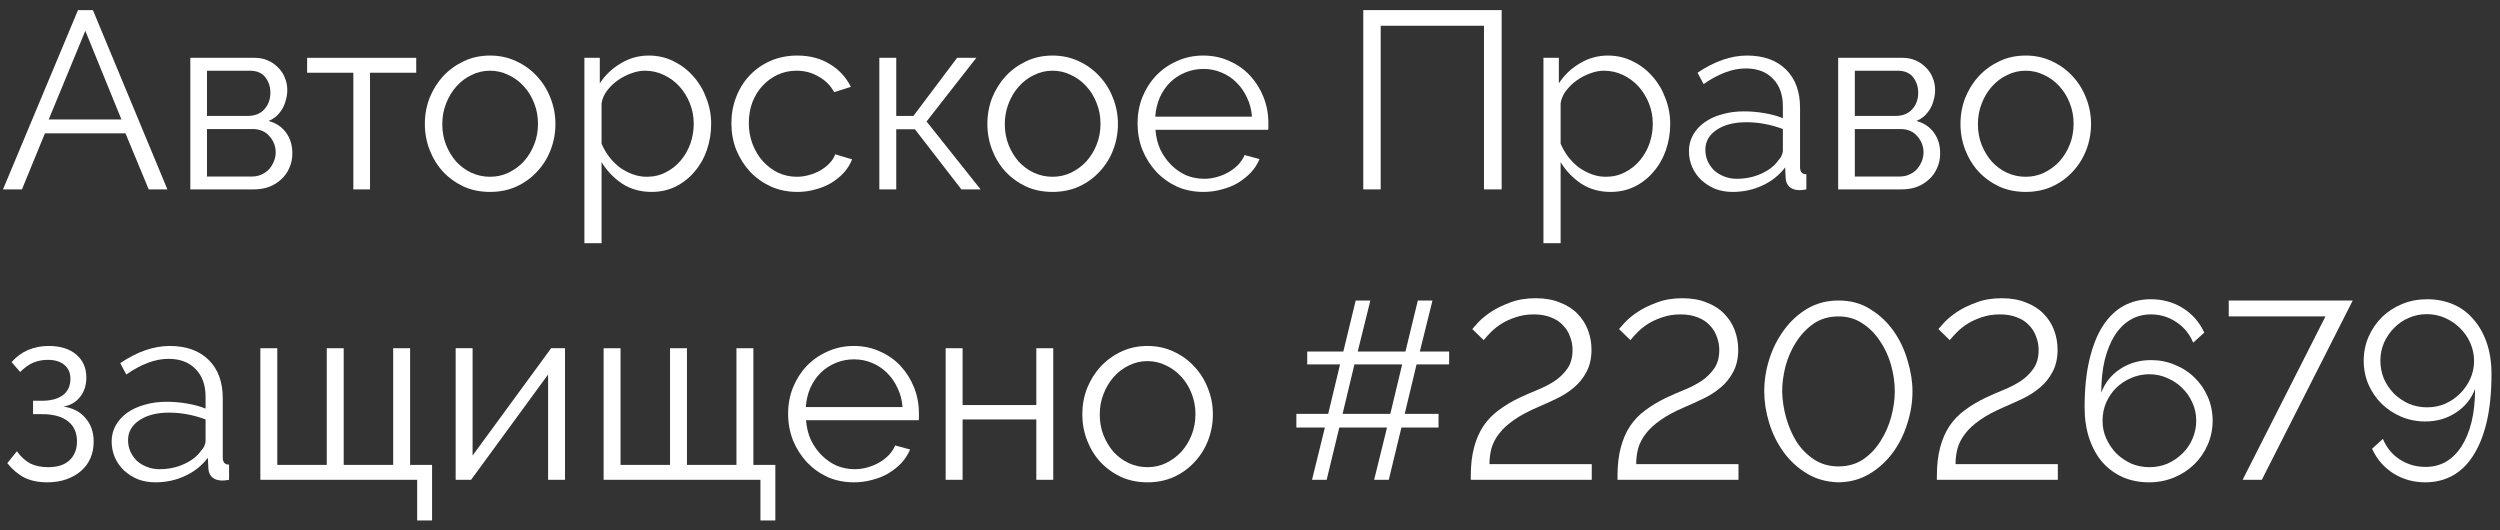 <?xml version="1.0" encoding="UTF-8"?> <svg xmlns="http://www.w3.org/2000/svg" width="198" height="42" viewBox="0 0 198 42" fill="none"><rect x="0" y="0" width="198" height="42" fill="#333333" stroke="none"/> <path d="M6.178 0.8H7.358L13.258 15H11.778L9.938 10.56H3.558L1.738 15H0.238L6.178 0.8ZM9.618 9.46L6.758 2.44L3.858 9.46H9.618Z" fill="white"></path> <path d="M20.174 4.58C20.547 4.58 20.887 4.646 21.194 4.78C21.514 4.913 21.787 5.1 22.014 5.34C22.254 5.566 22.434 5.833 22.554 6.14C22.687 6.446 22.754 6.78 22.754 7.14C22.754 7.38 22.721 7.62 22.654 7.86C22.601 8.1 22.514 8.333 22.394 8.56C22.274 8.773 22.121 8.973 21.934 9.16C21.747 9.333 21.527 9.473 21.274 9.58C21.861 9.74 22.321 10.046 22.654 10.5C22.987 10.953 23.154 11.5 23.154 12.14C23.154 12.566 23.074 12.953 22.914 13.3C22.767 13.646 22.554 13.947 22.274 14.2C22.007 14.453 21.687 14.653 21.314 14.8C20.941 14.933 20.534 15 20.094 15H15.074V4.58H20.174ZM19.634 9.18C20.181 9.18 20.614 9.006 20.934 8.66C21.254 8.313 21.414 7.873 21.414 7.34C21.414 6.873 21.281 6.466 21.014 6.12C20.747 5.773 20.334 5.6 19.774 5.6H16.394V9.18H19.634ZM19.954 13.98C20.234 13.98 20.487 13.927 20.714 13.82C20.954 13.713 21.154 13.573 21.314 13.4C21.474 13.213 21.601 13.007 21.694 12.78C21.787 12.553 21.834 12.313 21.834 12.06C21.834 11.58 21.667 11.153 21.334 10.78C21.014 10.406 20.567 10.22 19.994 10.22H16.394V13.98H19.954Z" fill="white"></path> <path d="M29.305 15H27.985V5.76H24.325V4.58H32.965V5.76H29.305V15Z" fill="white"></path> <path d="M38.809 15.2C38.049 15.2 37.356 15.06 36.729 14.78C36.103 14.486 35.556 14.093 35.089 13.6C34.636 13.107 34.283 12.533 34.029 11.88C33.776 11.226 33.649 10.54 33.649 9.82C33.649 9.086 33.776 8.393 34.029 7.74C34.296 7.086 34.656 6.513 35.109 6.02C35.576 5.526 36.123 5.133 36.749 4.84C37.376 4.546 38.063 4.4 38.809 4.4C39.556 4.4 40.243 4.546 40.869 4.84C41.509 5.133 42.056 5.526 42.509 6.02C42.976 6.513 43.336 7.086 43.589 7.74C43.856 8.393 43.989 9.086 43.989 9.82C43.989 10.54 43.863 11.226 43.609 11.88C43.356 12.533 42.996 13.107 42.529 13.6C42.076 14.093 41.529 14.486 40.889 14.78C40.263 15.06 39.569 15.2 38.809 15.2ZM35.029 9.84C35.029 10.427 35.129 10.973 35.329 11.48C35.529 11.973 35.796 12.413 36.129 12.8C36.476 13.173 36.876 13.466 37.329 13.68C37.796 13.893 38.289 14 38.809 14C39.329 14 39.816 13.893 40.269 13.68C40.736 13.453 41.143 13.153 41.489 12.78C41.836 12.393 42.109 11.947 42.309 11.44C42.509 10.933 42.609 10.386 42.609 9.8C42.609 9.226 42.509 8.686 42.309 8.18C42.109 7.66 41.836 7.213 41.489 6.84C41.143 6.453 40.736 6.153 40.269 5.94C39.816 5.713 39.329 5.6 38.809 5.6C38.289 5.6 37.803 5.713 37.349 5.94C36.896 6.153 36.496 6.453 36.149 6.84C35.803 7.226 35.529 7.68 35.329 8.2C35.129 8.706 35.029 9.253 35.029 9.84Z" fill="white"></path> <path d="M51.604 15.2C50.724 15.2 49.944 14.98 49.264 14.54C48.597 14.086 48.057 13.52 47.644 12.84V19.26H46.284V4.58H47.504V6.6C47.931 5.946 48.484 5.42 49.164 5.02C49.844 4.606 50.584 4.4 51.384 4.4C52.104 4.4 52.764 4.553 53.364 4.86C53.964 5.153 54.484 5.553 54.924 6.06C55.364 6.553 55.704 7.126 55.944 7.78C56.197 8.433 56.324 9.106 56.324 9.8C56.324 10.533 56.211 11.226 55.984 11.88C55.757 12.533 55.431 13.107 55.004 13.6C54.591 14.093 54.091 14.486 53.504 14.78C52.931 15.06 52.297 15.2 51.604 15.2ZM51.224 14C51.784 14 52.291 13.88 52.744 13.64C53.211 13.4 53.604 13.086 53.924 12.7C54.257 12.3 54.511 11.853 54.684 11.36C54.857 10.853 54.944 10.333 54.944 9.8C54.944 9.24 54.844 8.706 54.644 8.2C54.444 7.693 54.171 7.246 53.824 6.86C53.477 6.473 53.064 6.166 52.584 5.94C52.117 5.713 51.611 5.6 51.064 5.6C50.717 5.6 50.351 5.673 49.964 5.82C49.591 5.953 49.237 6.14 48.904 6.38C48.584 6.606 48.304 6.88 48.064 7.2C47.837 7.506 47.697 7.833 47.644 8.18V11.38C47.804 11.753 48.004 12.1 48.244 12.42C48.497 12.74 48.777 13.02 49.084 13.26C49.404 13.486 49.744 13.666 50.104 13.8C50.464 13.933 50.837 14 51.224 14Z" fill="white"></path> <path d="M57.927 9.76C57.927 9.026 58.053 8.333 58.307 7.68C58.56 7.026 58.913 6.46 59.367 5.98C59.833 5.486 60.387 5.1 61.027 4.82C61.667 4.54 62.373 4.4 63.147 4.4C64.133 4.4 64.993 4.626 65.727 5.08C66.46 5.52 67.013 6.12 67.387 6.88L66.067 7.3C65.773 6.766 65.36 6.353 64.827 6.06C64.307 5.753 63.727 5.6 63.087 5.6C62.553 5.6 62.053 5.706 61.587 5.92C61.133 6.133 60.733 6.426 60.387 6.8C60.053 7.16 59.787 7.593 59.587 8.1C59.4 8.606 59.307 9.16 59.307 9.76C59.307 10.347 59.407 10.9 59.607 11.42C59.807 11.94 60.08 12.393 60.427 12.78C60.773 13.153 61.173 13.453 61.627 13.68C62.093 13.893 62.587 14 63.107 14C63.44 14 63.767 13.953 64.087 13.86C64.42 13.767 64.727 13.64 65.007 13.48C65.287 13.306 65.527 13.113 65.727 12.9C65.927 12.687 66.067 12.46 66.147 12.22L67.487 12.62C67.34 12.993 67.127 13.34 66.847 13.66C66.567 13.966 66.233 14.24 65.847 14.48C65.473 14.707 65.053 14.88 64.587 15C64.133 15.133 63.66 15.2 63.167 15.2C62.407 15.2 61.707 15.06 61.067 14.78C60.427 14.486 59.873 14.093 59.407 13.6C58.94 13.093 58.573 12.513 58.307 11.86C58.053 11.207 57.927 10.507 57.927 9.76Z" fill="white"></path> <path d="M75.803 4.58H77.323L73.383 9.62L77.663 15H76.143L72.463 10.24H70.983V15H69.643V4.58H70.983V9.18H72.343L75.803 4.58Z" fill="white"></path> <path d="M83.36 15.2C82.6 15.2 81.907 15.06 81.28 14.78C80.653 14.486 80.107 14.093 79.64 13.6C79.187 13.107 78.834 12.533 78.58 11.88C78.327 11.226 78.2 10.54 78.2 9.82C78.2 9.086 78.327 8.393 78.58 7.74C78.847 7.086 79.207 6.513 79.66 6.02C80.127 5.526 80.674 5.133 81.3 4.84C81.927 4.546 82.614 4.4 83.36 4.4C84.107 4.4 84.793 4.546 85.42 4.84C86.06 5.133 86.607 5.526 87.06 6.02C87.527 6.513 87.887 7.086 88.14 7.74C88.407 8.393 88.54 9.086 88.54 9.82C88.54 10.54 88.413 11.226 88.16 11.88C87.907 12.533 87.547 13.107 87.08 13.6C86.627 14.093 86.08 14.486 85.44 14.78C84.814 15.06 84.12 15.2 83.36 15.2ZM79.58 9.84C79.58 10.427 79.68 10.973 79.88 11.48C80.08 11.973 80.347 12.413 80.68 12.8C81.027 13.173 81.427 13.466 81.88 13.68C82.347 13.893 82.84 14 83.36 14C83.88 14 84.367 13.893 84.82 13.68C85.287 13.453 85.694 13.153 86.04 12.78C86.387 12.393 86.66 11.947 86.86 11.44C87.06 10.933 87.16 10.386 87.16 9.8C87.16 9.226 87.06 8.686 86.86 8.18C86.66 7.66 86.387 7.213 86.04 6.84C85.694 6.453 85.287 6.153 84.82 5.94C84.367 5.713 83.88 5.6 83.36 5.6C82.84 5.6 82.353 5.713 81.9 5.94C81.447 6.153 81.047 6.453 80.7 6.84C80.353 7.226 80.08 7.68 79.88 8.2C79.68 8.706 79.58 9.253 79.58 9.84Z" fill="white"></path> <path d="M95.315 15.2C94.555 15.2 93.855 15.06 93.215 14.78C92.588 14.486 92.041 14.093 91.575 13.6C91.108 13.093 90.741 12.513 90.475 11.86C90.221 11.207 90.095 10.507 90.095 9.76C90.095 9.026 90.221 8.34 90.475 7.7C90.741 7.046 91.101 6.48 91.555 6C92.021 5.506 92.575 5.12 93.215 4.84C93.855 4.546 94.548 4.4 95.295 4.4C96.055 4.4 96.748 4.546 97.375 4.84C98.015 5.12 98.561 5.506 99.015 6C99.468 6.493 99.821 7.06 100.075 7.7C100.328 8.34 100.455 9.02 100.455 9.74C100.455 9.846 100.455 9.953 100.455 10.06C100.455 10.166 100.448 10.24 100.435 10.28H91.515C91.555 10.84 91.681 11.36 91.895 11.84C92.121 12.306 92.408 12.713 92.755 13.06C93.101 13.406 93.495 13.68 93.935 13.88C94.388 14.066 94.868 14.16 95.375 14.16C95.708 14.16 96.041 14.113 96.375 14.02C96.708 13.927 97.015 13.8 97.295 13.64C97.575 13.48 97.828 13.287 98.055 13.06C98.281 12.82 98.455 12.56 98.575 12.28L99.755 12.6C99.595 12.986 99.368 13.34 99.075 13.66C98.781 13.966 98.441 14.24 98.055 14.48C97.668 14.707 97.241 14.88 96.775 15C96.308 15.133 95.821 15.2 95.315 15.2ZM99.155 9.24C99.115 8.68 98.981 8.173 98.755 7.72C98.541 7.253 98.261 6.853 97.915 6.52C97.581 6.186 97.188 5.926 96.735 5.74C96.295 5.553 95.821 5.46 95.315 5.46C94.808 5.46 94.328 5.553 93.875 5.74C93.421 5.926 93.021 6.186 92.675 6.52C92.341 6.853 92.068 7.253 91.855 7.72C91.655 8.186 91.535 8.693 91.495 9.24H99.155Z" fill="white"></path> <path d="M107.971 0.8H118.931V15H117.531V2.04H109.351V15H107.971V0.8Z" fill="white"></path> <path d="M127.561 15.2C126.681 15.2 125.901 14.98 125.221 14.54C124.554 14.086 124.014 13.52 123.601 12.84V19.26H122.241V4.58H123.461V6.6C123.888 5.946 124.441 5.42 125.121 5.02C125.801 4.606 126.541 4.4 127.341 4.4C128.061 4.4 128.721 4.553 129.321 4.86C129.921 5.153 130.441 5.553 130.881 6.06C131.321 6.553 131.661 7.126 131.901 7.78C132.154 8.433 132.281 9.106 132.281 9.8C132.281 10.533 132.168 11.226 131.941 11.88C131.714 12.533 131.388 13.107 130.961 13.6C130.548 14.093 130.048 14.486 129.461 14.78C128.888 15.06 128.254 15.2 127.561 15.2ZM127.181 14C127.741 14 128.248 13.88 128.701 13.64C129.168 13.4 129.561 13.086 129.881 12.7C130.214 12.3 130.468 11.853 130.641 11.36C130.814 10.853 130.901 10.333 130.901 9.8C130.901 9.24 130.801 8.706 130.601 8.2C130.401 7.693 130.128 7.246 129.781 6.86C129.434 6.473 129.021 6.166 128.541 5.94C128.074 5.713 127.568 5.6 127.021 5.6C126.674 5.6 126.308 5.673 125.921 5.82C125.548 5.953 125.194 6.14 124.861 6.38C124.541 6.606 124.261 6.88 124.021 7.2C123.794 7.506 123.654 7.833 123.601 8.18V11.38C123.761 11.753 123.961 12.1 124.201 12.42C124.454 12.74 124.734 13.02 125.041 13.26C125.361 13.486 125.701 13.666 126.061 13.8C126.421 13.933 126.794 14 127.181 14Z" fill="white"></path> <path d="M137.224 15.2C136.73 15.2 136.27 15.12 135.844 14.96C135.43 14.787 135.064 14.553 134.744 14.26C134.437 13.966 134.197 13.627 134.024 13.24C133.85 12.84 133.764 12.413 133.764 11.96C133.764 11.507 133.87 11.086 134.084 10.7C134.297 10.313 134.597 9.98 134.984 9.7C135.37 9.42 135.83 9.206 136.364 9.06C136.897 8.9 137.484 8.82 138.124 8.82C138.657 8.82 139.197 8.866 139.744 8.96C140.29 9.053 140.777 9.186 141.204 9.36V8.42C141.204 7.5 140.944 6.773 140.424 6.24C139.904 5.693 139.184 5.42 138.264 5.42C137.73 5.42 137.184 5.526 136.624 5.74C136.064 5.953 135.497 6.26 134.924 6.66L134.444 5.76C135.79 4.853 137.097 4.4 138.364 4.4C139.67 4.4 140.697 4.766 141.444 5.5C142.19 6.233 142.564 7.246 142.564 8.54V13.24C142.564 13.613 142.73 13.8 143.064 13.8V15C142.837 15.04 142.664 15.06 142.544 15.06C142.197 15.06 141.924 14.973 141.724 14.8C141.537 14.627 141.437 14.386 141.424 14.08L141.384 13.26C140.904 13.886 140.297 14.367 139.564 14.7C138.844 15.033 138.064 15.2 137.224 15.2ZM137.544 14.16C138.25 14.16 138.897 14.027 139.484 13.76C140.084 13.493 140.537 13.14 140.844 12.7C140.964 12.58 141.05 12.453 141.104 12.32C141.17 12.173 141.204 12.04 141.204 11.92V10.22C140.75 10.046 140.277 9.913 139.784 9.82C139.304 9.726 138.81 9.68 138.304 9.68C137.344 9.68 136.564 9.88 135.964 10.28C135.364 10.68 135.064 11.207 135.064 11.86C135.064 12.18 135.124 12.48 135.244 12.76C135.377 13.04 135.55 13.287 135.764 13.5C135.99 13.7 136.257 13.86 136.564 13.98C136.87 14.1 137.197 14.16 137.544 14.16Z" fill="white"></path> <path d="M150.682 4.58C151.055 4.58 151.395 4.646 151.702 4.78C152.022 4.913 152.295 5.1 152.522 5.34C152.762 5.566 152.942 5.833 153.062 6.14C153.195 6.446 153.262 6.78 153.262 7.14C153.262 7.38 153.228 7.62 153.162 7.86C153.108 8.1 153.022 8.333 152.902 8.56C152.782 8.773 152.628 8.973 152.442 9.16C152.255 9.333 152.035 9.473 151.782 9.58C152.368 9.74 152.828 10.046 153.162 10.5C153.495 10.953 153.662 11.5 153.662 12.14C153.662 12.566 153.582 12.953 153.422 13.3C153.275 13.646 153.062 13.947 152.782 14.2C152.515 14.453 152.195 14.653 151.822 14.8C151.448 14.933 151.042 15 150.602 15H145.582V4.58H150.682ZM150.142 9.18C150.688 9.18 151.122 9.006 151.442 8.66C151.762 8.313 151.922 7.873 151.922 7.34C151.922 6.873 151.788 6.466 151.522 6.12C151.255 5.773 150.842 5.6 150.282 5.6H146.902V9.18H150.142ZM150.462 13.98C150.742 13.98 150.995 13.927 151.222 13.82C151.462 13.713 151.662 13.573 151.822 13.4C151.982 13.213 152.108 13.007 152.202 12.78C152.295 12.553 152.342 12.313 152.342 12.06C152.342 11.58 152.175 11.153 151.842 10.78C151.522 10.406 151.075 10.22 150.502 10.22H146.902V13.98H150.462Z" fill="white"></path> <path d="M160.43 15.2C159.67 15.2 158.977 15.06 158.35 14.78C157.724 14.486 157.177 14.093 156.71 13.6C156.257 13.107 155.904 12.533 155.65 11.88C155.397 11.226 155.27 10.54 155.27 9.82C155.27 9.086 155.397 8.393 155.65 7.74C155.917 7.086 156.277 6.513 156.73 6.02C157.197 5.526 157.744 5.133 158.37 4.84C158.997 4.546 159.684 4.4 160.43 4.4C161.177 4.4 161.864 4.546 162.49 4.84C163.13 5.133 163.677 5.526 164.13 6.02C164.597 6.513 164.957 7.086 165.21 7.74C165.477 8.393 165.61 9.086 165.61 9.82C165.61 10.54 165.484 11.226 165.23 11.88C164.977 12.533 164.617 13.107 164.15 13.6C163.697 14.093 163.15 14.486 162.51 14.78C161.884 15.06 161.19 15.2 160.43 15.2ZM156.65 9.84C156.65 10.427 156.75 10.973 156.95 11.48C157.15 11.973 157.417 12.413 157.75 12.8C158.097 13.173 158.497 13.466 158.95 13.68C159.417 13.893 159.91 14 160.43 14C160.95 14 161.437 13.893 161.89 13.68C162.357 13.453 162.764 13.153 163.11 12.78C163.457 12.393 163.73 11.947 163.93 11.44C164.13 10.933 164.23 10.386 164.23 9.8C164.23 9.226 164.13 8.686 163.93 8.18C163.73 7.66 163.457 7.213 163.11 6.84C162.764 6.453 162.357 6.153 161.89 5.94C161.437 5.713 160.95 5.6 160.43 5.6C159.91 5.6 159.424 5.713 158.97 5.94C158.517 6.153 158.117 6.453 157.77 6.84C157.424 7.226 157.15 7.68 156.95 8.2C156.75 8.706 156.65 9.253 156.65 9.84Z" fill="white"></path> <path d="M0.918 28.68C1.292 28.253 1.725 27.933 2.218 27.72C2.725 27.506 3.272 27.4 3.858 27.4C4.778 27.4 5.505 27.627 6.038 28.08C6.572 28.533 6.838 29.14 6.838 29.9C6.838 30.513 6.672 31.026 6.338 31.44C6.018 31.853 5.578 32.106 5.018 32.2C5.765 32.306 6.352 32.613 6.778 33.12C7.205 33.613 7.418 34.233 7.418 34.98C7.418 35.46 7.332 35.9 7.158 36.3C6.985 36.687 6.738 37.02 6.418 37.3C6.098 37.58 5.712 37.8 5.258 37.96C4.805 38.12 4.305 38.2 3.758 38.2C3.038 38.2 2.425 38.073 1.918 37.82C1.412 37.553 0.965 37.173 0.578 36.68L1.338 35.74C1.645 36.166 1.992 36.486 2.378 36.7C2.778 36.9 3.258 37 3.818 37C4.552 37 5.112 36.82 5.498 36.46C5.898 36.087 6.098 35.587 6.098 34.96C6.098 34.267 5.858 33.733 5.378 33.36C4.898 32.986 4.212 32.8 3.318 32.8H2.618V31.74H3.318C4.025 31.74 4.578 31.593 4.978 31.3C5.378 30.993 5.578 30.56 5.578 30C5.578 29.533 5.418 29.166 5.098 28.9C4.778 28.633 4.338 28.5 3.778 28.5C3.378 28.5 2.998 28.573 2.638 28.72C2.292 28.866 1.945 29.113 1.598 29.46L0.918 28.68Z" fill="white"></path> <path d="M12.302 38.2C11.809 38.2 11.348 38.12 10.922 37.96C10.508 37.786 10.142 37.553 9.822 37.26C9.515 36.967 9.275 36.627 9.102 36.24C8.929 35.84 8.842 35.413 8.842 34.96C8.842 34.507 8.949 34.087 9.162 33.7C9.375 33.313 9.675 32.98 10.062 32.7C10.448 32.42 10.909 32.206 11.442 32.06C11.975 31.9 12.562 31.82 13.202 31.82C13.735 31.82 14.275 31.866 14.822 31.96C15.368 32.053 15.855 32.187 16.282 32.36V31.42C16.282 30.5 16.022 29.773 15.502 29.24C14.982 28.693 14.262 28.42 13.342 28.42C12.809 28.42 12.262 28.526 11.702 28.74C11.142 28.953 10.575 29.26 10.002 29.66L9.522 28.76C10.868 27.853 12.175 27.4 13.442 27.4C14.748 27.4 15.775 27.767 16.522 28.5C17.268 29.233 17.642 30.247 17.642 31.54V36.24C17.642 36.613 17.808 36.8 18.142 36.8V38C17.915 38.04 17.742 38.06 17.622 38.06C17.275 38.06 17.002 37.973 16.802 37.8C16.615 37.627 16.515 37.386 16.502 37.08L16.462 36.26C15.982 36.886 15.375 37.367 14.642 37.7C13.922 38.033 13.142 38.2 12.302 38.2ZM12.622 37.16C13.329 37.16 13.975 37.026 14.562 36.76C15.162 36.493 15.615 36.14 15.922 35.7C16.042 35.58 16.128 35.453 16.182 35.32C16.248 35.173 16.282 35.04 16.282 34.92V33.22C15.829 33.047 15.355 32.913 14.862 32.82C14.382 32.727 13.889 32.68 13.382 32.68C12.422 32.68 11.642 32.88 11.042 33.28C10.442 33.68 10.142 34.206 10.142 34.86C10.142 35.18 10.202 35.48 10.322 35.76C10.455 36.04 10.629 36.286 10.842 36.5C11.069 36.7 11.335 36.86 11.642 36.98C11.948 37.1 12.275 37.16 12.622 37.16Z" fill="white"></path> <path d="M20.62 27.58H21.96V36.82H25.88V27.58H27.22V36.82H31.14V27.58H32.48V36.82H34.22V41.22H33.04V38H20.62V27.58Z" fill="white"></path> <path d="M37.429 36.08L43.649 27.58H44.749V38H43.409V29.66L37.309 38H36.089V27.58H37.429V36.08Z" fill="white"></path> <path d="M47.807 27.58H49.147V36.82H53.067V27.58H54.407V36.82H58.327V27.58H59.667V36.82H61.407V41.22H60.227V38H47.807V27.58Z" fill="white"></path> <path d="M67.639 38.2C66.879 38.2 66.179 38.06 65.539 37.78C64.912 37.486 64.366 37.093 63.899 36.6C63.432 36.093 63.066 35.513 62.799 34.86C62.546 34.206 62.419 33.507 62.419 32.76C62.419 32.026 62.546 31.34 62.799 30.7C63.066 30.047 63.426 29.48 63.879 29C64.346 28.506 64.899 28.12 65.539 27.84C66.179 27.547 66.872 27.4 67.619 27.4C68.379 27.4 69.072 27.547 69.699 27.84C70.339 28.12 70.886 28.506 71.339 29C71.792 29.493 72.146 30.06 72.399 30.7C72.652 31.34 72.779 32.02 72.779 32.74C72.779 32.846 72.779 32.953 72.779 33.06C72.779 33.166 72.772 33.24 72.759 33.28H63.839C63.879 33.84 64.006 34.36 64.219 34.84C64.446 35.306 64.732 35.713 65.079 36.06C65.426 36.407 65.819 36.68 66.259 36.88C66.712 37.066 67.192 37.16 67.699 37.16C68.032 37.16 68.366 37.113 68.699 37.02C69.032 36.926 69.339 36.8 69.619 36.64C69.899 36.48 70.152 36.286 70.379 36.06C70.606 35.82 70.779 35.56 70.899 35.28L72.079 35.6C71.919 35.986 71.692 36.34 71.399 36.66C71.106 36.967 70.766 37.24 70.379 37.48C69.992 37.706 69.566 37.88 69.099 38C68.632 38.133 68.146 38.2 67.639 38.2ZM71.479 32.24C71.439 31.68 71.306 31.173 71.079 30.72C70.866 30.253 70.586 29.853 70.239 29.52C69.906 29.186 69.512 28.927 69.059 28.74C68.619 28.553 68.146 28.46 67.639 28.46C67.132 28.46 66.652 28.553 66.199 28.74C65.746 28.927 65.346 29.186 64.999 29.52C64.666 29.853 64.392 30.253 64.179 30.72C63.979 31.186 63.859 31.693 63.819 32.24H71.479Z" fill="white"></path> <path d="M76.237 32.08H82.077V27.58H83.417V38H82.077V33.22H76.237V38H74.897V27.58H76.237V32.08Z" fill="white"></path> <path d="M90.88 38.2C90.12 38.2 89.426 38.06 88.8 37.78C88.173 37.486 87.626 37.093 87.16 36.6C86.706 36.106 86.353 35.533 86.1 34.88C85.846 34.227 85.72 33.54 85.72 32.82C85.72 32.087 85.846 31.393 86.1 30.74C86.366 30.087 86.726 29.513 87.18 29.02C87.646 28.526 88.193 28.133 88.82 27.84C89.446 27.547 90.133 27.4 90.88 27.4C91.626 27.4 92.313 27.547 92.94 27.84C93.58 28.133 94.126 28.526 94.58 29.02C95.046 29.513 95.406 30.087 95.66 30.74C95.926 31.393 96.06 32.087 96.06 32.82C96.06 33.54 95.933 34.227 95.68 34.88C95.426 35.533 95.066 36.106 94.6 36.6C94.146 37.093 93.6 37.486 92.96 37.78C92.333 38.06 91.64 38.2 90.88 38.2ZM87.1 32.84C87.1 33.426 87.2 33.973 87.4 34.48C87.6 34.973 87.866 35.413 88.2 35.8C88.546 36.173 88.946 36.467 89.4 36.68C89.866 36.893 90.36 37 90.88 37C91.4 37 91.886 36.893 92.34 36.68C92.806 36.453 93.213 36.153 93.56 35.78C93.906 35.393 94.18 34.947 94.38 34.44C94.58 33.933 94.68 33.386 94.68 32.8C94.68 32.227 94.58 31.686 94.38 31.18C94.18 30.66 93.906 30.213 93.56 29.84C93.213 29.453 92.806 29.153 92.34 28.94C91.886 28.713 91.4 28.6 90.88 28.6C90.36 28.6 89.873 28.713 89.42 28.94C88.966 29.153 88.566 29.453 88.22 29.84C87.873 30.227 87.6 30.68 87.4 31.2C87.2 31.706 87.1 32.253 87.1 32.84Z" fill="white"></path> <path d="M114.772 28.86H112.192L111.252 32.78H113.932V33.86H110.992L109.992 38H108.832L109.852 33.86H106.072L105.072 38H103.912L104.932 33.86H102.672V32.78H105.192L106.132 28.86H103.532V27.84H106.392L107.372 23.8H108.532L107.532 27.84H111.312L112.292 23.8H113.452L112.452 27.84H114.772V28.86ZM110.112 32.78L111.052 28.86H107.272L106.332 32.78H110.112Z" fill="white"></path> <path d="M116.486 38V37.72C116.486 36.84 116.572 36.08 116.746 35.44C116.919 34.786 117.166 34.22 117.486 33.74C117.819 33.246 118.226 32.827 118.706 32.48C119.186 32.12 119.732 31.793 120.346 31.5C120.799 31.287 121.272 31.08 121.766 30.88C122.259 30.68 122.712 30.447 123.126 30.18C123.539 29.9 123.879 29.567 124.146 29.18C124.412 28.793 124.546 28.306 124.546 27.72C124.546 27.346 124.479 26.993 124.346 26.66C124.226 26.313 124.039 26.013 123.786 25.76C123.546 25.493 123.232 25.287 122.846 25.14C122.459 24.98 122.006 24.9 121.486 24.9C120.966 24.9 120.492 24.973 120.066 25.12C119.652 25.253 119.279 25.42 118.946 25.62C118.626 25.82 118.346 26.04 118.106 26.28C117.866 26.52 117.666 26.74 117.506 26.94L116.606 26.06C116.686 25.966 116.846 25.787 117.086 25.52C117.339 25.253 117.672 24.98 118.086 24.7C118.512 24.42 119.019 24.173 119.606 23.96C120.192 23.733 120.866 23.62 121.626 23.62C122.359 23.62 122.999 23.733 123.546 23.96C124.106 24.173 124.566 24.466 124.926 24.84C125.299 25.213 125.579 25.646 125.766 26.14C125.952 26.633 126.046 27.153 126.046 27.7C126.046 28.38 125.912 28.966 125.646 29.46C125.392 29.94 125.059 30.353 124.646 30.7C124.232 31.047 123.772 31.34 123.266 31.58C122.759 31.82 122.259 32.047 121.766 32.26C121.019 32.58 120.399 32.913 119.906 33.26C119.426 33.593 119.039 33.947 118.746 34.32C118.452 34.693 118.246 35.087 118.126 35.5C118.019 35.9 117.966 36.32 117.966 36.76H126.066V38H116.486Z" fill="white"></path> <path d="M128.107 38V37.72C128.107 36.84 128.193 36.08 128.367 35.44C128.54 34.786 128.787 34.22 129.107 33.74C129.44 33.246 129.847 32.827 130.327 32.48C130.807 32.12 131.353 31.793 131.967 31.5C132.42 31.287 132.893 31.08 133.387 30.88C133.88 30.68 134.333 30.447 134.747 30.18C135.16 29.9 135.5 29.567 135.767 29.18C136.033 28.793 136.167 28.306 136.167 27.72C136.167 27.346 136.1 26.993 135.967 26.66C135.847 26.313 135.66 26.013 135.407 25.76C135.167 25.493 134.853 25.287 134.467 25.14C134.08 24.98 133.627 24.9 133.107 24.9C132.587 24.9 132.113 24.973 131.687 25.12C131.273 25.253 130.9 25.42 130.567 25.62C130.247 25.82 129.967 26.04 129.727 26.28C129.487 26.52 129.287 26.74 129.127 26.94L128.227 26.06C128.307 25.966 128.467 25.787 128.707 25.52C128.96 25.253 129.293 24.98 129.707 24.7C130.133 24.42 130.64 24.173 131.227 23.96C131.813 23.733 132.487 23.62 133.247 23.62C133.98 23.62 134.62 23.733 135.167 23.96C135.727 24.173 136.187 24.466 136.547 24.84C136.92 25.213 137.2 25.646 137.387 26.14C137.573 26.633 137.667 27.153 137.667 27.7C137.667 28.38 137.533 28.966 137.267 29.46C137.013 29.94 136.68 30.353 136.267 30.7C135.853 31.047 135.393 31.34 134.887 31.58C134.38 31.82 133.88 32.047 133.387 32.26C132.64 32.58 132.02 32.913 131.527 33.26C131.047 33.593 130.66 33.947 130.367 34.32C130.073 34.693 129.867 35.087 129.747 35.5C129.64 35.9 129.587 36.32 129.587 36.76H137.687V38H128.107Z" fill="white"></path> <path d="M145.608 38.2C144.648 38.173 143.801 37.933 143.068 37.48C142.334 37.026 141.721 36.453 141.228 35.76C140.734 35.066 140.361 34.3 140.108 33.46C139.854 32.62 139.728 31.8 139.728 31C139.728 30.146 139.861 29.293 140.128 28.44C140.408 27.573 140.801 26.8 141.308 26.12C141.814 25.427 142.428 24.866 143.148 24.44C143.881 24.013 144.701 23.8 145.608 23.8C146.581 23.8 147.428 24.033 148.148 24.5C148.881 24.953 149.494 25.533 149.988 26.24C150.481 26.947 150.848 27.727 151.088 28.58C151.341 29.42 151.468 30.227 151.468 31C151.468 31.866 151.328 32.727 151.048 33.58C150.781 34.433 150.394 35.2 149.888 35.88C149.381 36.56 148.768 37.113 148.048 37.54C147.328 37.967 146.514 38.187 145.608 38.2ZM141.148 31C141.161 31.693 141.268 32.393 141.468 33.1C141.668 33.806 141.948 34.447 142.308 35.02C142.681 35.58 143.141 36.04 143.688 36.4C144.248 36.76 144.888 36.94 145.608 36.94C146.354 36.94 147.008 36.753 147.568 36.38C148.128 35.993 148.588 35.507 148.948 34.92C149.321 34.333 149.601 33.693 149.788 33C149.974 32.293 150.068 31.627 150.068 31C150.068 30.306 149.968 29.607 149.768 28.9C149.568 28.193 149.274 27.56 148.888 27C148.514 26.427 148.048 25.96 147.488 25.6C146.941 25.24 146.314 25.06 145.608 25.06C144.848 25.06 144.188 25.253 143.628 25.64C143.081 26.026 142.621 26.513 142.248 27.1C141.874 27.686 141.594 28.326 141.408 29.02C141.234 29.713 141.148 30.373 141.148 31Z" fill="white"></path> <path d="M153.4 38V37.72C153.4 36.84 153.486 36.08 153.66 35.44C153.833 34.786 154.08 34.22 154.4 33.74C154.733 33.246 155.14 32.827 155.62 32.48C156.1 32.12 156.646 31.793 157.26 31.5C157.713 31.287 158.186 31.08 158.68 30.88C159.173 30.68 159.626 30.447 160.04 30.18C160.453 29.9 160.793 29.567 161.06 29.18C161.326 28.793 161.46 28.306 161.46 27.72C161.46 27.346 161.393 26.993 161.26 26.66C161.14 26.313 160.953 26.013 160.7 25.76C160.46 25.493 160.146 25.287 159.76 25.14C159.373 24.98 158.92 24.9 158.4 24.9C157.88 24.9 157.406 24.973 156.98 25.12C156.566 25.253 156.193 25.42 155.86 25.62C155.54 25.82 155.26 26.04 155.02 26.28C154.78 26.52 154.58 26.74 154.42 26.94L153.52 26.06C153.6 25.966 153.76 25.787 154 25.52C154.253 25.253 154.586 24.98 155 24.7C155.426 24.42 155.933 24.173 156.52 23.96C157.106 23.733 157.78 23.62 158.54 23.62C159.273 23.62 159.913 23.733 160.46 23.96C161.02 24.173 161.48 24.466 161.84 24.84C162.213 25.213 162.493 25.646 162.68 26.14C162.866 26.633 162.96 27.153 162.96 27.7C162.96 28.38 162.826 28.966 162.56 29.46C162.306 29.94 161.973 30.353 161.56 30.7C161.146 31.047 160.686 31.34 160.18 31.58C159.673 31.82 159.173 32.047 158.68 32.26C157.933 32.58 157.313 32.913 156.82 33.26C156.34 33.593 155.953 33.947 155.66 34.32C155.366 34.693 155.16 35.087 155.04 35.5C154.933 35.9 154.88 36.32 154.88 36.76H162.98V38H153.4Z" fill="white"></path> <path d="M175.241 33.32C175.241 34 175.107 34.64 174.841 35.24C174.587 35.827 174.234 36.34 173.781 36.78C173.327 37.22 172.794 37.566 172.181 37.82C171.567 38.073 170.907 38.2 170.201 38.2C169.454 38.2 168.767 38.066 168.141 37.8C167.514 37.52 166.974 37.127 166.521 36.62C166.081 36.113 165.734 35.493 165.481 34.76C165.227 34.013 165.101 33.18 165.101 32.26C165.101 30.82 165.227 29.567 165.481 28.5C165.734 27.42 166.087 26.526 166.541 25.82C167.007 25.1 167.561 24.567 168.201 24.22C168.841 23.873 169.554 23.7 170.341 23.7C171.287 23.7 172.134 23.933 172.881 24.4C173.627 24.866 174.194 25.513 174.581 26.34L173.701 27.14C173.421 26.46 172.981 25.92 172.381 25.52C171.781 25.107 171.101 24.9 170.341 24.9C169.754 24.9 169.221 25.04 168.741 25.32C168.261 25.6 167.847 26.006 167.501 26.54C167.167 27.06 166.901 27.706 166.701 28.48C166.514 29.253 166.421 30.127 166.421 31.1C166.714 30.313 167.214 29.686 167.921 29.22C168.641 28.753 169.454 28.52 170.361 28.52C171.041 28.52 171.674 28.646 172.261 28.9C172.861 29.14 173.381 29.48 173.821 29.92C174.261 30.346 174.607 30.853 174.861 31.44C175.114 32.026 175.241 32.653 175.241 33.32ZM170.241 37C170.747 37 171.221 36.907 171.661 36.72C172.114 36.52 172.507 36.253 172.841 35.92C173.187 35.587 173.454 35.2 173.641 34.76C173.841 34.306 173.941 33.827 173.941 33.32C173.941 32.813 173.841 32.34 173.641 31.9C173.441 31.447 173.167 31.053 172.821 30.72C172.487 30.387 172.094 30.127 171.641 29.94C171.201 29.74 170.727 29.64 170.221 29.64C169.714 29.64 169.234 29.74 168.781 29.94C168.341 30.127 167.947 30.387 167.601 30.72C167.267 31.053 167.001 31.447 166.801 31.9C166.614 32.34 166.521 32.813 166.521 33.32C166.521 33.827 166.621 34.3 166.821 34.74C167.021 35.18 167.287 35.573 167.621 35.92C167.967 36.253 168.361 36.52 168.801 36.72C169.254 36.907 169.734 37 170.241 37Z" fill="white"></path> <path d="M184.177 25.06H176.517V23.8H186.337L179.137 38H177.617L184.177 25.06Z" fill="white"></path> <path d="M187.206 28.58C187.206 27.9 187.333 27.267 187.586 26.68C187.853 26.08 188.206 25.56 188.646 25.12C189.1 24.68 189.633 24.333 190.246 24.08C190.86 23.826 191.52 23.7 192.226 23.7C192.973 23.7 193.66 23.833 194.286 24.1C194.913 24.366 195.446 24.76 195.886 25.28C196.34 25.787 196.693 26.407 196.946 27.14C197.2 27.873 197.326 28.7 197.326 29.62C197.326 31.073 197.2 32.34 196.946 33.42C196.693 34.486 196.333 35.38 195.866 36.1C195.413 36.806 194.866 37.333 194.226 37.68C193.586 38.026 192.873 38.2 192.086 38.2C191.153 38.2 190.313 37.967 189.566 37.5C188.82 37.033 188.253 36.38 187.866 35.54L188.726 34.76C189.006 35.44 189.446 35.98 190.046 36.38C190.66 36.78 191.346 36.98 192.106 36.98C192.693 36.98 193.226 36.846 193.706 36.58C194.186 36.3 194.6 35.893 194.946 35.36C195.293 34.827 195.56 34.18 195.746 33.42C195.933 32.66 196.026 31.787 196.026 30.8C195.733 31.587 195.226 32.213 194.506 32.68C193.8 33.147 192.993 33.38 192.086 33.38C191.406 33.38 190.766 33.253 190.166 33C189.58 32.746 189.066 32.407 188.626 31.98C188.186 31.54 187.84 31.033 187.586 30.46C187.333 29.873 187.206 29.247 187.206 28.58ZM192.206 24.88C191.7 24.88 191.22 24.98 190.766 25.18C190.326 25.366 189.94 25.633 189.606 25.98C189.273 26.313 189.006 26.706 188.806 27.16C188.62 27.6 188.526 28.067 188.526 28.56C188.526 29.067 188.62 29.547 188.806 30C189.006 30.44 189.273 30.833 189.606 31.18C189.953 31.513 190.346 31.78 190.786 31.98C191.24 32.166 191.72 32.26 192.226 32.26C192.733 32.26 193.206 32.166 193.646 31.98C194.1 31.78 194.493 31.513 194.826 31.18C195.173 30.833 195.446 30.44 195.646 30C195.846 29.56 195.946 29.087 195.946 28.58C195.946 28.087 195.846 27.613 195.646 27.16C195.446 26.706 195.173 26.313 194.826 25.98C194.493 25.646 194.1 25.38 193.646 25.18C193.193 24.98 192.713 24.88 192.206 24.88Z" fill="white"></path> </svg> 